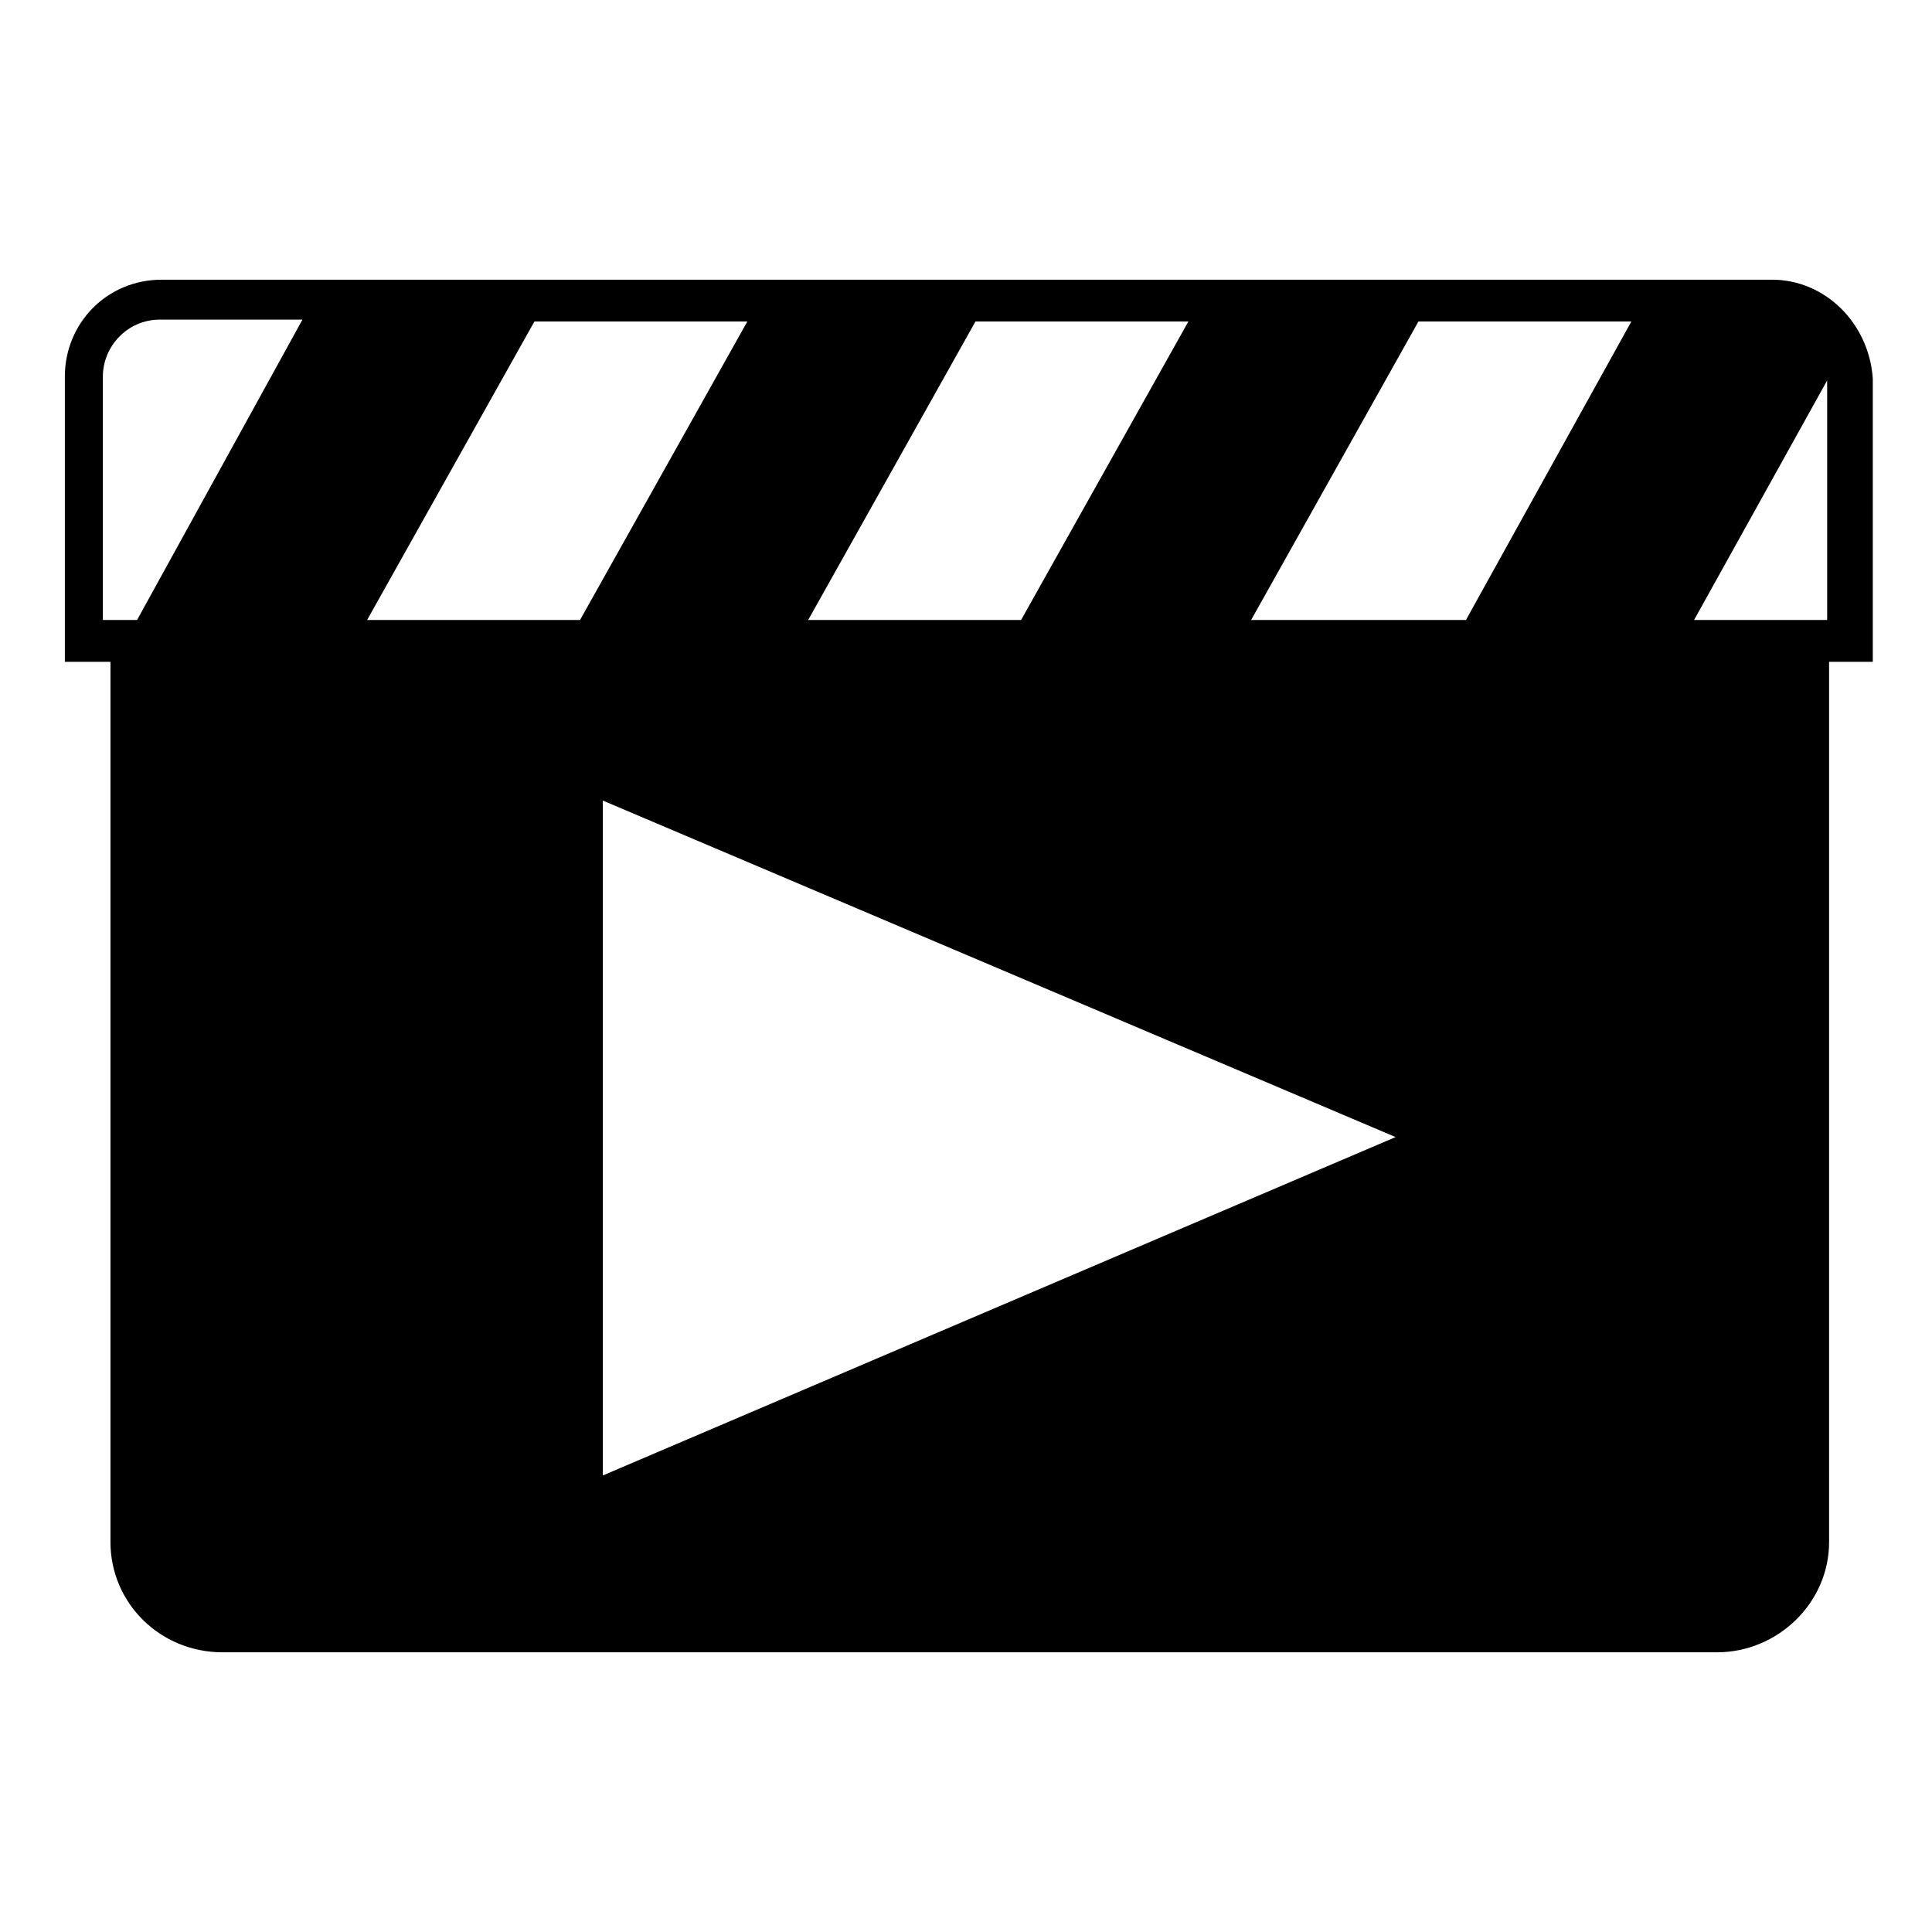 <?xml version="1.0" encoding="UTF-8"?>
<!-- Uploaded to: ICON Repo, www.iconrepo.com, Generator: ICON Repo Mixer Tools -->
<svg fill="#000000" width="800px" height="800px" version="1.1" viewBox="144 144 512 512" xmlns="http://www.w3.org/2000/svg">
 <path d="m613.61 218.12h-426.73c-14.609 0-25.695 11.586-25.695 25.695v75.57h12.09v233.27c0 16.121 13.098 29.223 29.727 29.223h396c16.121 0 29.727-13.098 29.727-29.223l-0.004-233.27h11.586v-75.066c-1.004-14.613-12.594-26.199-26.699-26.199zm-211.1 11.082h56.426l-44.336 79.098h-56.426zm-222.18 79.098h-9.07v-64.488c0-8.062 6.551-15.113 15.113-15.113h37.785zm60.961 0 44.336-79.098h56.426l-44.336 79.098zm62.473 226.71v-178.85l210.09 89.176zm228.73-226.71h-56.93l44.336-79.098h56.426zm95.723 0h-35.266l35.266-63.48z"/>
</svg>